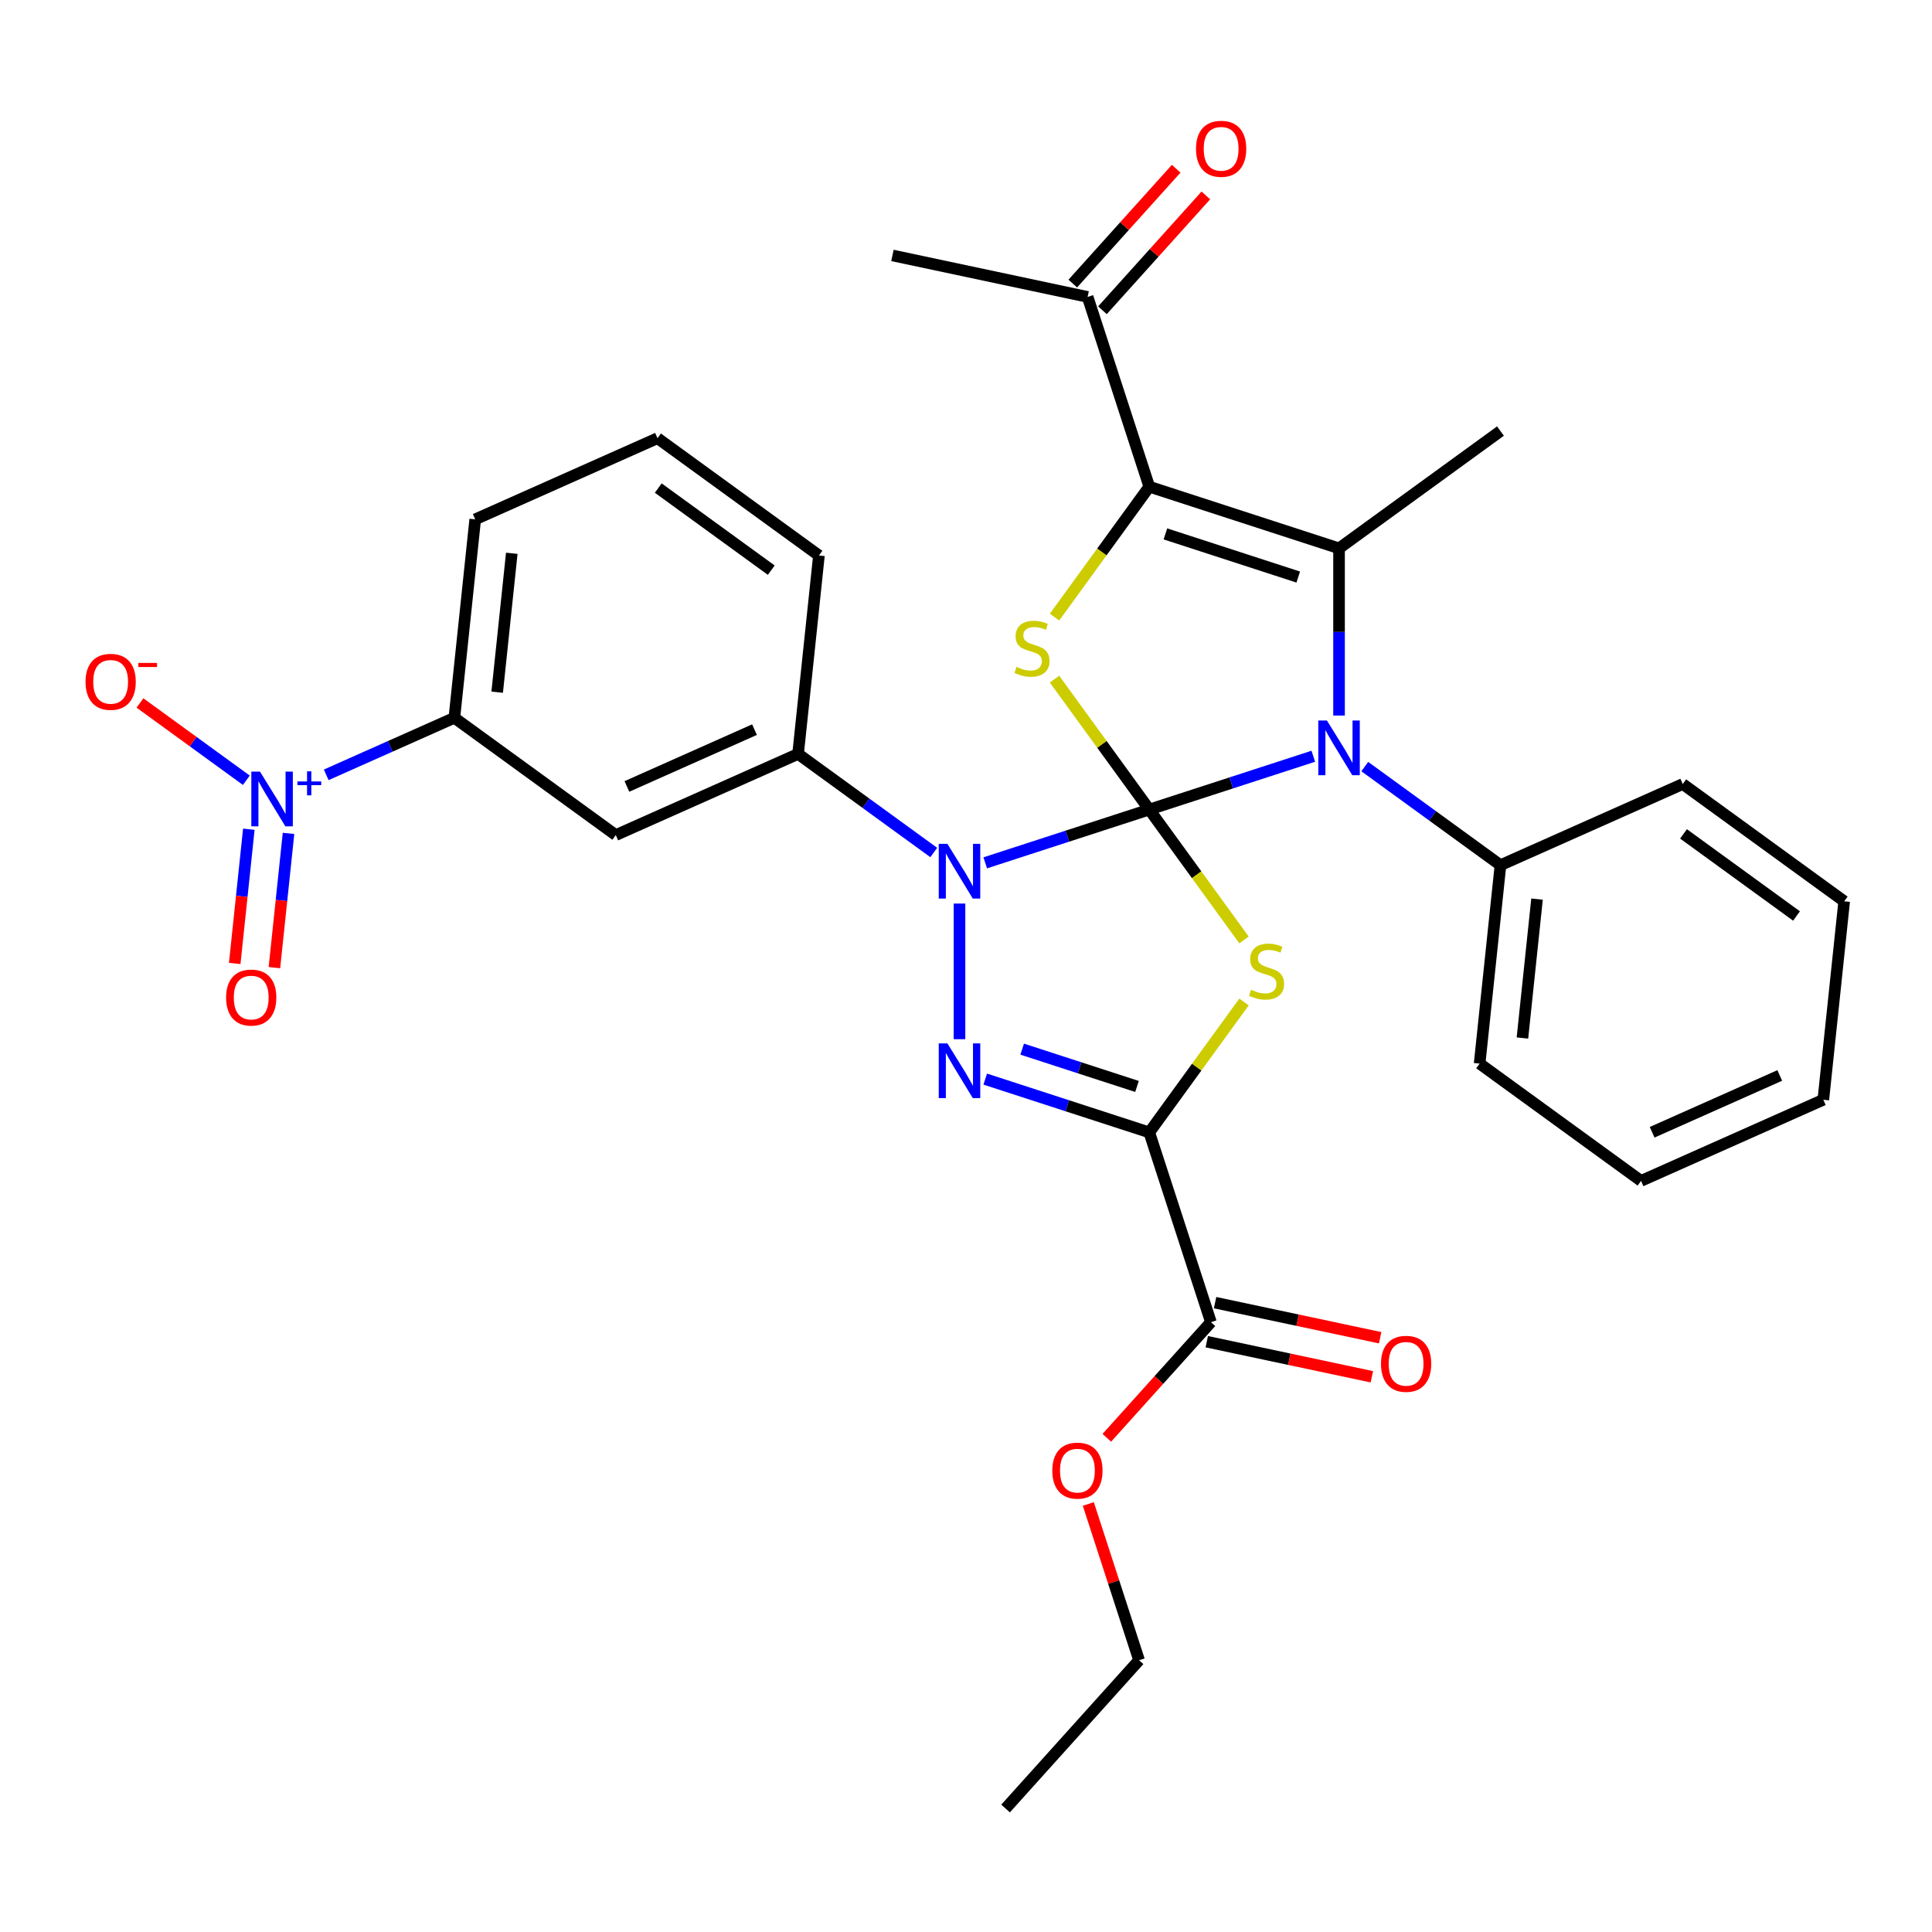 <?xml version='1.0' encoding='iso-8859-1'?>
<svg version='1.1' baseProfile='full'
              xmlns='http://www.w3.org/2000/svg'
                      xmlns:rdkit='http://www.rdkit.org/xml'
                      xmlns:xlink='http://www.w3.org/1999/xlink'
                  xml:space='preserve'
width='1000px' height='1000px' viewBox='0 0 1000 1000'>
<!-- END OF HEADER -->
<rect style='opacity:1.0;fill:#FFFFFF;stroke:none' width='1000' height='1000' x='0' y='0'> </rect>
<path class='bond-0' d='M 594.861,419.02 L 619.383,452.772' style='fill:none;fill-rule:evenodd;stroke:#000000;stroke-width:6px;stroke-linecap:butt;stroke-linejoin:miter;stroke-opacity:1' />
<path class='bond-0' d='M 619.383,452.772 L 643.905,486.523' style='fill:none;fill-rule:evenodd;stroke:#CCCC00;stroke-width:6px;stroke-linecap:butt;stroke-linejoin:miter;stroke-opacity:1' />
<path class='bond-1' d='M 594.861,419.02 L 552.409,432.813' style='fill:none;fill-rule:evenodd;stroke:#000000;stroke-width:6px;stroke-linecap:butt;stroke-linejoin:miter;stroke-opacity:1' />
<path class='bond-1' d='M 552.409,432.813 L 509.958,446.606' style='fill:none;fill-rule:evenodd;stroke:#0000FF;stroke-width:6px;stroke-linecap:butt;stroke-linejoin:miter;stroke-opacity:1' />
<path class='bond-3' d='M 594.861,419.02 L 637.312,405.227' style='fill:none;fill-rule:evenodd;stroke:#000000;stroke-width:6px;stroke-linecap:butt;stroke-linejoin:miter;stroke-opacity:1' />
<path class='bond-3' d='M 637.312,405.227 L 679.763,391.433' style='fill:none;fill-rule:evenodd;stroke:#0000FF;stroke-width:6px;stroke-linecap:butt;stroke-linejoin:miter;stroke-opacity:1' />
<path class='bond-5' d='M 594.861,419.02 L 570.339,385.268' style='fill:none;fill-rule:evenodd;stroke:#000000;stroke-width:6px;stroke-linecap:butt;stroke-linejoin:miter;stroke-opacity:1' />
<path class='bond-5' d='M 570.339,385.268 L 545.817,351.516' style='fill:none;fill-rule:evenodd;stroke:#CCCC00;stroke-width:6px;stroke-linecap:butt;stroke-linejoin:miter;stroke-opacity:1' />
<path class='bond-2' d='M 643.905,518.626 L 619.383,552.378' style='fill:none;fill-rule:evenodd;stroke:#CCCC00;stroke-width:6px;stroke-linecap:butt;stroke-linejoin:miter;stroke-opacity:1' />
<path class='bond-2' d='M 619.383,552.378 L 594.861,586.13' style='fill:none;fill-rule:evenodd;stroke:#000000;stroke-width:6px;stroke-linecap:butt;stroke-linejoin:miter;stroke-opacity:1' />
<path class='bond-4' d='M 496.636,467.677 L 496.636,537.891' style='fill:none;fill-rule:evenodd;stroke:#0000FF;stroke-width:6px;stroke-linecap:butt;stroke-linejoin:miter;stroke-opacity:1' />
<path class='bond-9' d='M 483.314,441.256 L 448.198,415.742' style='fill:none;fill-rule:evenodd;stroke:#0000FF;stroke-width:6px;stroke-linecap:butt;stroke-linejoin:miter;stroke-opacity:1' />
<path class='bond-9' d='M 448.198,415.742 L 413.081,390.229' style='fill:none;fill-rule:evenodd;stroke:#000000;stroke-width:6px;stroke-linecap:butt;stroke-linejoin:miter;stroke-opacity:1' />
<path class='bond-10' d='M 594.861,586.13 L 626.776,684.354' style='fill:none;fill-rule:evenodd;stroke:#000000;stroke-width:6px;stroke-linecap:butt;stroke-linejoin:miter;stroke-opacity:1' />
<path class='bond-33' d='M 594.861,586.13 L 552.409,572.336' style='fill:none;fill-rule:evenodd;stroke:#000000;stroke-width:6px;stroke-linecap:butt;stroke-linejoin:miter;stroke-opacity:1' />
<path class='bond-33' d='M 552.409,572.336 L 509.958,558.543' style='fill:none;fill-rule:evenodd;stroke:#0000FF;stroke-width:6px;stroke-linecap:butt;stroke-linejoin:miter;stroke-opacity:1' />
<path class='bond-33' d='M 588.508,562.347 L 558.792,552.691' style='fill:none;fill-rule:evenodd;stroke:#000000;stroke-width:6px;stroke-linecap:butt;stroke-linejoin:miter;stroke-opacity:1' />
<path class='bond-33' d='M 558.792,552.691 L 529.077,543.036' style='fill:none;fill-rule:evenodd;stroke:#0000FF;stroke-width:6px;stroke-linecap:butt;stroke-linejoin:miter;stroke-opacity:1' />
<path class='bond-7' d='M 693.085,370.363 L 693.085,327.094' style='fill:none;fill-rule:evenodd;stroke:#0000FF;stroke-width:6px;stroke-linecap:butt;stroke-linejoin:miter;stroke-opacity:1' />
<path class='bond-7' d='M 693.085,327.094 L 693.085,283.825' style='fill:none;fill-rule:evenodd;stroke:#000000;stroke-width:6px;stroke-linecap:butt;stroke-linejoin:miter;stroke-opacity:1' />
<path class='bond-15' d='M 706.407,396.784 L 741.524,422.297' style='fill:none;fill-rule:evenodd;stroke:#0000FF;stroke-width:6px;stroke-linecap:butt;stroke-linejoin:miter;stroke-opacity:1' />
<path class='bond-15' d='M 741.524,422.297 L 776.64,447.811' style='fill:none;fill-rule:evenodd;stroke:#000000;stroke-width:6px;stroke-linecap:butt;stroke-linejoin:miter;stroke-opacity:1' />
<path class='bond-6' d='M 545.817,319.414 L 570.339,285.662' style='fill:none;fill-rule:evenodd;stroke:#CCCC00;stroke-width:6px;stroke-linecap:butt;stroke-linejoin:miter;stroke-opacity:1' />
<path class='bond-6' d='M 570.339,285.662 L 594.861,251.91' style='fill:none;fill-rule:evenodd;stroke:#000000;stroke-width:6px;stroke-linecap:butt;stroke-linejoin:miter;stroke-opacity:1' />
<path class='bond-13' d='M 594.861,251.91 L 562.946,153.686' style='fill:none;fill-rule:evenodd;stroke:#000000;stroke-width:6px;stroke-linecap:butt;stroke-linejoin:miter;stroke-opacity:1' />
<path class='bond-32' d='M 594.861,251.91 L 693.085,283.825' style='fill:none;fill-rule:evenodd;stroke:#000000;stroke-width:6px;stroke-linecap:butt;stroke-linejoin:miter;stroke-opacity:1' />
<path class='bond-32' d='M 603.211,276.342 L 671.969,298.683' style='fill:none;fill-rule:evenodd;stroke:#000000;stroke-width:6px;stroke-linecap:butt;stroke-linejoin:miter;stroke-opacity:1' />
<path class='bond-19' d='M 693.085,283.825 L 776.64,223.119' style='fill:none;fill-rule:evenodd;stroke:#000000;stroke-width:6px;stroke-linecap:butt;stroke-linejoin:miter;stroke-opacity:1' />
<path class='bond-8' d='M 168.852,401.059 L 202.014,386.295' style='fill:none;fill-rule:evenodd;stroke:#0000FF;stroke-width:6px;stroke-linecap:butt;stroke-linejoin:miter;stroke-opacity:1' />
<path class='bond-8' d='M 202.014,386.295 L 235.176,371.53' style='fill:none;fill-rule:evenodd;stroke:#000000;stroke-width:6px;stroke-linecap:butt;stroke-linejoin:miter;stroke-opacity:1' />
<path class='bond-14' d='M 127.504,403.859 L 99.972,383.856' style='fill:none;fill-rule:evenodd;stroke:#0000FF;stroke-width:6px;stroke-linecap:butt;stroke-linejoin:miter;stroke-opacity:1' />
<path class='bond-14' d='M 99.972,383.856 L 72.441,363.854' style='fill:none;fill-rule:evenodd;stroke:#FF0000;stroke-width:6px;stroke-linecap:butt;stroke-linejoin:miter;stroke-opacity:1' />
<path class='bond-16' d='M 128.795,429.2 L 125.143,463.946' style='fill:none;fill-rule:evenodd;stroke:#0000FF;stroke-width:6px;stroke-linecap:butt;stroke-linejoin:miter;stroke-opacity:1' />
<path class='bond-16' d='M 125.143,463.946 L 121.491,498.691' style='fill:none;fill-rule:evenodd;stroke:#FF0000;stroke-width:6px;stroke-linecap:butt;stroke-linejoin:miter;stroke-opacity:1' />
<path class='bond-16' d='M 149.337,431.359 L 145.685,466.105' style='fill:none;fill-rule:evenodd;stroke:#0000FF;stroke-width:6px;stroke-linecap:butt;stroke-linejoin:miter;stroke-opacity:1' />
<path class='bond-16' d='M 145.685,466.105 L 142.034,500.85' style='fill:none;fill-rule:evenodd;stroke:#FF0000;stroke-width:6px;stroke-linecap:butt;stroke-linejoin:miter;stroke-opacity:1' />
<path class='bond-11' d='M 413.081,390.229 L 318.731,432.236' style='fill:none;fill-rule:evenodd;stroke:#000000;stroke-width:6px;stroke-linecap:butt;stroke-linejoin:miter;stroke-opacity:1' />
<path class='bond-11' d='M 390.527,377.66 L 324.482,407.065' style='fill:none;fill-rule:evenodd;stroke:#000000;stroke-width:6px;stroke-linecap:butt;stroke-linejoin:miter;stroke-opacity:1' />
<path class='bond-21' d='M 413.081,390.229 L 423.877,287.515' style='fill:none;fill-rule:evenodd;stroke:#000000;stroke-width:6px;stroke-linecap:butt;stroke-linejoin:miter;stroke-opacity:1' />
<path class='bond-17' d='M 624.629,694.456 L 667.349,703.537' style='fill:none;fill-rule:evenodd;stroke:#000000;stroke-width:6px;stroke-linecap:butt;stroke-linejoin:miter;stroke-opacity:1' />
<path class='bond-17' d='M 667.349,703.537 L 710.069,712.617' style='fill:none;fill-rule:evenodd;stroke:#FF0000;stroke-width:6px;stroke-linecap:butt;stroke-linejoin:miter;stroke-opacity:1' />
<path class='bond-17' d='M 628.923,674.252 L 671.643,683.332' style='fill:none;fill-rule:evenodd;stroke:#000000;stroke-width:6px;stroke-linecap:butt;stroke-linejoin:miter;stroke-opacity:1' />
<path class='bond-17' d='M 671.643,683.332 L 714.364,692.413' style='fill:none;fill-rule:evenodd;stroke:#FF0000;stroke-width:6px;stroke-linecap:butt;stroke-linejoin:miter;stroke-opacity:1' />
<path class='bond-20' d='M 626.776,684.354 L 599.831,714.279' style='fill:none;fill-rule:evenodd;stroke:#000000;stroke-width:6px;stroke-linecap:butt;stroke-linejoin:miter;stroke-opacity:1' />
<path class='bond-20' d='M 599.831,714.279 L 572.887,744.204' style='fill:none;fill-rule:evenodd;stroke:#FF0000;stroke-width:6px;stroke-linecap:butt;stroke-linejoin:miter;stroke-opacity:1' />
<path class='bond-12' d='M 318.731,432.236 L 235.176,371.53' style='fill:none;fill-rule:evenodd;stroke:#000000;stroke-width:6px;stroke-linecap:butt;stroke-linejoin:miter;stroke-opacity:1' />
<path class='bond-35' d='M 235.176,371.53 L 245.972,268.817' style='fill:none;fill-rule:evenodd;stroke:#000000;stroke-width:6px;stroke-linecap:butt;stroke-linejoin:miter;stroke-opacity:1' />
<path class='bond-35' d='M 257.338,358.282 L 264.895,286.383' style='fill:none;fill-rule:evenodd;stroke:#000000;stroke-width:6px;stroke-linecap:butt;stroke-linejoin:miter;stroke-opacity:1' />
<path class='bond-18' d='M 570.621,160.596 L 597.384,130.873' style='fill:none;fill-rule:evenodd;stroke:#000000;stroke-width:6px;stroke-linecap:butt;stroke-linejoin:miter;stroke-opacity:1' />
<path class='bond-18' d='M 597.384,130.873 L 624.146,101.15' style='fill:none;fill-rule:evenodd;stroke:#FF0000;stroke-width:6px;stroke-linecap:butt;stroke-linejoin:miter;stroke-opacity:1' />
<path class='bond-18' d='M 555.27,146.775 L 582.033,117.052' style='fill:none;fill-rule:evenodd;stroke:#000000;stroke-width:6px;stroke-linecap:butt;stroke-linejoin:miter;stroke-opacity:1' />
<path class='bond-18' d='M 582.033,117.052 L 608.796,87.329' style='fill:none;fill-rule:evenodd;stroke:#FF0000;stroke-width:6px;stroke-linecap:butt;stroke-linejoin:miter;stroke-opacity:1' />
<path class='bond-24' d='M 562.946,153.686 L 461.923,132.213' style='fill:none;fill-rule:evenodd;stroke:#000000;stroke-width:6px;stroke-linecap:butt;stroke-linejoin:miter;stroke-opacity:1' />
<path class='bond-25' d='M 776.64,447.811 L 765.845,550.525' style='fill:none;fill-rule:evenodd;stroke:#000000;stroke-width:6px;stroke-linecap:butt;stroke-linejoin:miter;stroke-opacity:1' />
<path class='bond-25' d='M 795.564,465.377 L 788.007,537.277' style='fill:none;fill-rule:evenodd;stroke:#000000;stroke-width:6px;stroke-linecap:butt;stroke-linejoin:miter;stroke-opacity:1' />
<path class='bond-26' d='M 776.64,447.811 L 870.991,405.803' style='fill:none;fill-rule:evenodd;stroke:#000000;stroke-width:6px;stroke-linecap:butt;stroke-linejoin:miter;stroke-opacity:1' />
<path class='bond-27' d='M 563.303,778.448 L 576.443,818.889' style='fill:none;fill-rule:evenodd;stroke:#FF0000;stroke-width:6px;stroke-linecap:butt;stroke-linejoin:miter;stroke-opacity:1' />
<path class='bond-27' d='M 576.443,818.889 L 589.584,859.33' style='fill:none;fill-rule:evenodd;stroke:#000000;stroke-width:6px;stroke-linecap:butt;stroke-linejoin:miter;stroke-opacity:1' />
<path class='bond-23' d='M 423.877,287.515 L 340.322,226.809' style='fill:none;fill-rule:evenodd;stroke:#000000;stroke-width:6px;stroke-linecap:butt;stroke-linejoin:miter;stroke-opacity:1' />
<path class='bond-23' d='M 399.203,295.12 L 340.714,252.626' style='fill:none;fill-rule:evenodd;stroke:#000000;stroke-width:6px;stroke-linecap:butt;stroke-linejoin:miter;stroke-opacity:1' />
<path class='bond-22' d='M 245.972,268.817 L 340.322,226.809' style='fill:none;fill-rule:evenodd;stroke:#000000;stroke-width:6px;stroke-linecap:butt;stroke-linejoin:miter;stroke-opacity:1' />
<path class='bond-30' d='M 765.845,550.525 L 849.399,611.231' style='fill:none;fill-rule:evenodd;stroke:#000000;stroke-width:6px;stroke-linecap:butt;stroke-linejoin:miter;stroke-opacity:1' />
<path class='bond-29' d='M 870.991,405.803 L 954.545,466.51' style='fill:none;fill-rule:evenodd;stroke:#000000;stroke-width:6px;stroke-linecap:butt;stroke-linejoin:miter;stroke-opacity:1' />
<path class='bond-29' d='M 871.383,431.62 L 929.871,474.115' style='fill:none;fill-rule:evenodd;stroke:#000000;stroke-width:6px;stroke-linecap:butt;stroke-linejoin:miter;stroke-opacity:1' />
<path class='bond-28' d='M 589.584,859.33 L 520.476,936.082' style='fill:none;fill-rule:evenodd;stroke:#000000;stroke-width:6px;stroke-linecap:butt;stroke-linejoin:miter;stroke-opacity:1' />
<path class='bond-31' d='M 954.545,466.51 L 943.75,569.223' style='fill:none;fill-rule:evenodd;stroke:#000000;stroke-width:6px;stroke-linecap:butt;stroke-linejoin:miter;stroke-opacity:1' />
<path class='bond-34' d='M 849.399,611.231 L 943.75,569.223' style='fill:none;fill-rule:evenodd;stroke:#000000;stroke-width:6px;stroke-linecap:butt;stroke-linejoin:miter;stroke-opacity:1' />
<path class='bond-34' d='M 855.15,586.06 L 921.196,556.654' style='fill:none;fill-rule:evenodd;stroke:#000000;stroke-width:6px;stroke-linecap:butt;stroke-linejoin:miter;stroke-opacity:1' />
<path  class='atom-1' d='M 647.567 512.295
Q 647.887 512.415, 649.207 512.975
Q 650.527 513.535, 651.967 513.895
Q 653.447 514.215, 654.887 514.215
Q 657.567 514.215, 659.127 512.935
Q 660.687 511.615, 660.687 509.335
Q 660.687 507.775, 659.887 506.815
Q 659.127 505.855, 657.927 505.335
Q 656.727 504.815, 654.727 504.215
Q 652.207 503.455, 650.687 502.735
Q 649.207 502.015, 648.127 500.495
Q 647.087 498.975, 647.087 496.415
Q 647.087 492.855, 649.487 490.655
Q 651.927 488.455, 656.727 488.455
Q 660.007 488.455, 663.727 490.015
L 662.807 493.095
Q 659.407 491.695, 656.847 491.695
Q 654.087 491.695, 652.567 492.855
Q 651.047 493.975, 651.087 495.935
Q 651.087 497.455, 651.847 498.375
Q 652.647 499.295, 653.767 499.815
Q 654.927 500.335, 656.847 500.935
Q 659.407 501.735, 660.927 502.535
Q 662.447 503.335, 663.527 504.975
Q 664.647 506.575, 664.647 509.335
Q 664.647 513.255, 662.007 515.375
Q 659.407 517.455, 655.047 517.455
Q 652.527 517.455, 650.607 516.895
Q 648.727 516.375, 646.487 515.455
L 647.567 512.295
' fill='#CCCC00'/>
<path  class='atom-2' d='M 490.376 436.775
L 499.656 451.775
Q 500.576 453.255, 502.056 455.935
Q 503.536 458.615, 503.616 458.775
L 503.616 436.775
L 507.376 436.775
L 507.376 465.095
L 503.496 465.095
L 493.536 448.695
Q 492.376 446.775, 491.136 444.575
Q 489.936 442.375, 489.576 441.695
L 489.576 465.095
L 485.896 465.095
L 485.896 436.775
L 490.376 436.775
' fill='#0000FF'/>
<path  class='atom-4' d='M 686.825 372.945
L 696.105 387.945
Q 697.025 389.425, 698.505 392.105
Q 699.985 394.785, 700.065 394.945
L 700.065 372.945
L 703.825 372.945
L 703.825 401.265
L 699.945 401.265
L 689.985 384.865
Q 688.825 382.945, 687.585 380.745
Q 686.385 378.545, 686.025 377.865
L 686.025 401.265
L 682.345 401.265
L 682.345 372.945
L 686.825 372.945
' fill='#0000FF'/>
<path  class='atom-5' d='M 490.376 540.054
L 499.656 555.054
Q 500.576 556.534, 502.056 559.214
Q 503.536 561.894, 503.616 562.054
L 503.616 540.054
L 507.376 540.054
L 507.376 568.374
L 503.496 568.374
L 493.536 551.974
Q 492.376 550.054, 491.136 547.854
Q 489.936 545.654, 489.576 544.974
L 489.576 568.374
L 485.896 568.374
L 485.896 540.054
L 490.376 540.054
' fill='#0000FF'/>
<path  class='atom-6' d='M 526.155 345.185
Q 526.475 345.305, 527.795 345.865
Q 529.115 346.425, 530.555 346.785
Q 532.035 347.105, 533.475 347.105
Q 536.155 347.105, 537.715 345.825
Q 539.275 344.505, 539.275 342.225
Q 539.275 340.665, 538.475 339.705
Q 537.715 338.745, 536.515 338.225
Q 535.315 337.705, 533.315 337.105
Q 530.795 336.345, 529.275 335.625
Q 527.795 334.905, 526.715 333.385
Q 525.675 331.865, 525.675 329.305
Q 525.675 325.745, 528.075 323.545
Q 530.515 321.345, 535.315 321.345
Q 538.595 321.345, 542.315 322.905
L 541.395 325.985
Q 537.995 324.585, 535.435 324.585
Q 532.675 324.585, 531.155 325.745
Q 529.635 326.865, 529.675 328.825
Q 529.675 330.345, 530.435 331.265
Q 531.235 332.185, 532.355 332.705
Q 533.515 333.225, 535.435 333.825
Q 537.995 334.625, 539.515 335.425
Q 541.035 336.225, 542.115 337.865
Q 543.235 339.465, 543.235 342.225
Q 543.235 346.145, 540.595 348.265
Q 537.995 350.345, 533.635 350.345
Q 531.115 350.345, 529.195 349.785
Q 527.315 349.265, 525.075 348.345
L 526.155 345.185
' fill='#CCCC00'/>
<path  class='atom-9' d='M 134.566 399.378
L 143.846 414.378
Q 144.766 415.858, 146.246 418.538
Q 147.726 421.218, 147.806 421.378
L 147.806 399.378
L 151.566 399.378
L 151.566 427.698
L 147.686 427.698
L 137.726 411.298
Q 136.566 409.378, 135.326 407.178
Q 134.126 404.978, 133.766 404.298
L 133.766 427.698
L 130.086 427.698
L 130.086 399.378
L 134.566 399.378
' fill='#0000FF'/>
<path  class='atom-9' d='M 153.942 404.483
L 158.931 404.483
L 158.931 399.229
L 161.149 399.229
L 161.149 404.483
L 166.27 404.483
L 166.27 406.383
L 161.149 406.383
L 161.149 411.663
L 158.931 411.663
L 158.931 406.383
L 153.942 406.383
L 153.942 404.483
' fill='#0000FF'/>
<path  class='atom-15' d='M 44.271 352.912
Q 44.271 346.112, 47.631 342.312
Q 50.991 338.512, 57.271 338.512
Q 63.551 338.512, 66.911 342.312
Q 70.271 346.112, 70.271 352.912
Q 70.271 359.792, 66.871 363.712
Q 63.471 367.592, 57.271 367.592
Q 51.031 367.592, 47.631 363.712
Q 44.271 359.832, 44.271 352.912
M 57.271 364.392
Q 61.591 364.392, 63.911 361.512
Q 66.271 358.592, 66.271 352.912
Q 66.271 347.352, 63.911 344.552
Q 61.591 341.712, 57.271 341.712
Q 52.951 341.712, 50.591 344.512
Q 48.271 347.312, 48.271 352.912
Q 48.271 358.632, 50.591 361.512
Q 52.951 364.392, 57.271 364.392
' fill='#FF0000'/>
<path  class='atom-15' d='M 71.591 343.134
L 81.28 343.134
L 81.28 345.246
L 71.591 345.246
L 71.591 343.134
' fill='#FF0000'/>
<path  class='atom-17' d='M 117.03 516.331
Q 117.03 509.531, 120.39 505.731
Q 123.75 501.931, 130.03 501.931
Q 136.31 501.931, 139.67 505.731
Q 143.03 509.531, 143.03 516.331
Q 143.03 523.211, 139.63 527.131
Q 136.23 531.011, 130.03 531.011
Q 123.79 531.011, 120.39 527.131
Q 117.03 523.251, 117.03 516.331
M 130.03 527.811
Q 134.35 527.811, 136.67 524.931
Q 139.03 522.011, 139.03 516.331
Q 139.03 510.771, 136.67 507.971
Q 134.35 505.131, 130.03 505.131
Q 125.71 505.131, 123.35 507.931
Q 121.03 510.731, 121.03 516.331
Q 121.03 522.051, 123.35 524.931
Q 125.71 527.811, 130.03 527.811
' fill='#FF0000'/>
<path  class='atom-18' d='M 714.798 705.907
Q 714.798 699.107, 718.158 695.307
Q 721.518 691.507, 727.798 691.507
Q 734.078 691.507, 737.438 695.307
Q 740.798 699.107, 740.798 705.907
Q 740.798 712.787, 737.398 716.707
Q 733.998 720.587, 727.798 720.587
Q 721.558 720.587, 718.158 716.707
Q 714.798 712.827, 714.798 705.907
M 727.798 717.387
Q 732.118 717.387, 734.438 714.507
Q 736.798 711.587, 736.798 705.907
Q 736.798 700.347, 734.438 697.547
Q 732.118 694.707, 727.798 694.707
Q 723.478 694.707, 721.118 697.507
Q 718.798 700.307, 718.798 705.907
Q 718.798 711.627, 721.118 714.507
Q 723.478 717.387, 727.798 717.387
' fill='#FF0000'/>
<path  class='atom-19' d='M 619.053 77.014
Q 619.053 70.214, 622.413 66.414
Q 625.773 62.614, 632.053 62.614
Q 638.333 62.614, 641.693 66.414
Q 645.053 70.214, 645.053 77.014
Q 645.053 83.894, 641.653 87.814
Q 638.253 91.694, 632.053 91.694
Q 625.813 91.694, 622.413 87.814
Q 619.053 83.934, 619.053 77.014
M 632.053 88.494
Q 636.373 88.494, 638.693 85.614
Q 641.053 82.694, 641.053 77.014
Q 641.053 71.454, 638.693 68.654
Q 636.373 65.814, 632.053 65.814
Q 627.733 65.814, 625.373 68.614
Q 623.053 71.414, 623.053 77.014
Q 623.053 82.734, 625.373 85.614
Q 627.733 88.494, 632.053 88.494
' fill='#FF0000'/>
<path  class='atom-21' d='M 544.668 761.186
Q 544.668 754.386, 548.028 750.586
Q 551.388 746.786, 557.668 746.786
Q 563.948 746.786, 567.308 750.586
Q 570.668 754.386, 570.668 761.186
Q 570.668 768.066, 567.268 771.986
Q 563.868 775.866, 557.668 775.866
Q 551.428 775.866, 548.028 771.986
Q 544.668 768.106, 544.668 761.186
M 557.668 772.666
Q 561.988 772.666, 564.308 769.786
Q 566.668 766.866, 566.668 761.186
Q 566.668 755.626, 564.308 752.826
Q 561.988 749.986, 557.668 749.986
Q 553.348 749.986, 550.988 752.786
Q 548.668 755.586, 548.668 761.186
Q 548.668 766.906, 550.988 769.786
Q 553.348 772.666, 557.668 772.666
' fill='#FF0000'/>
</svg>
